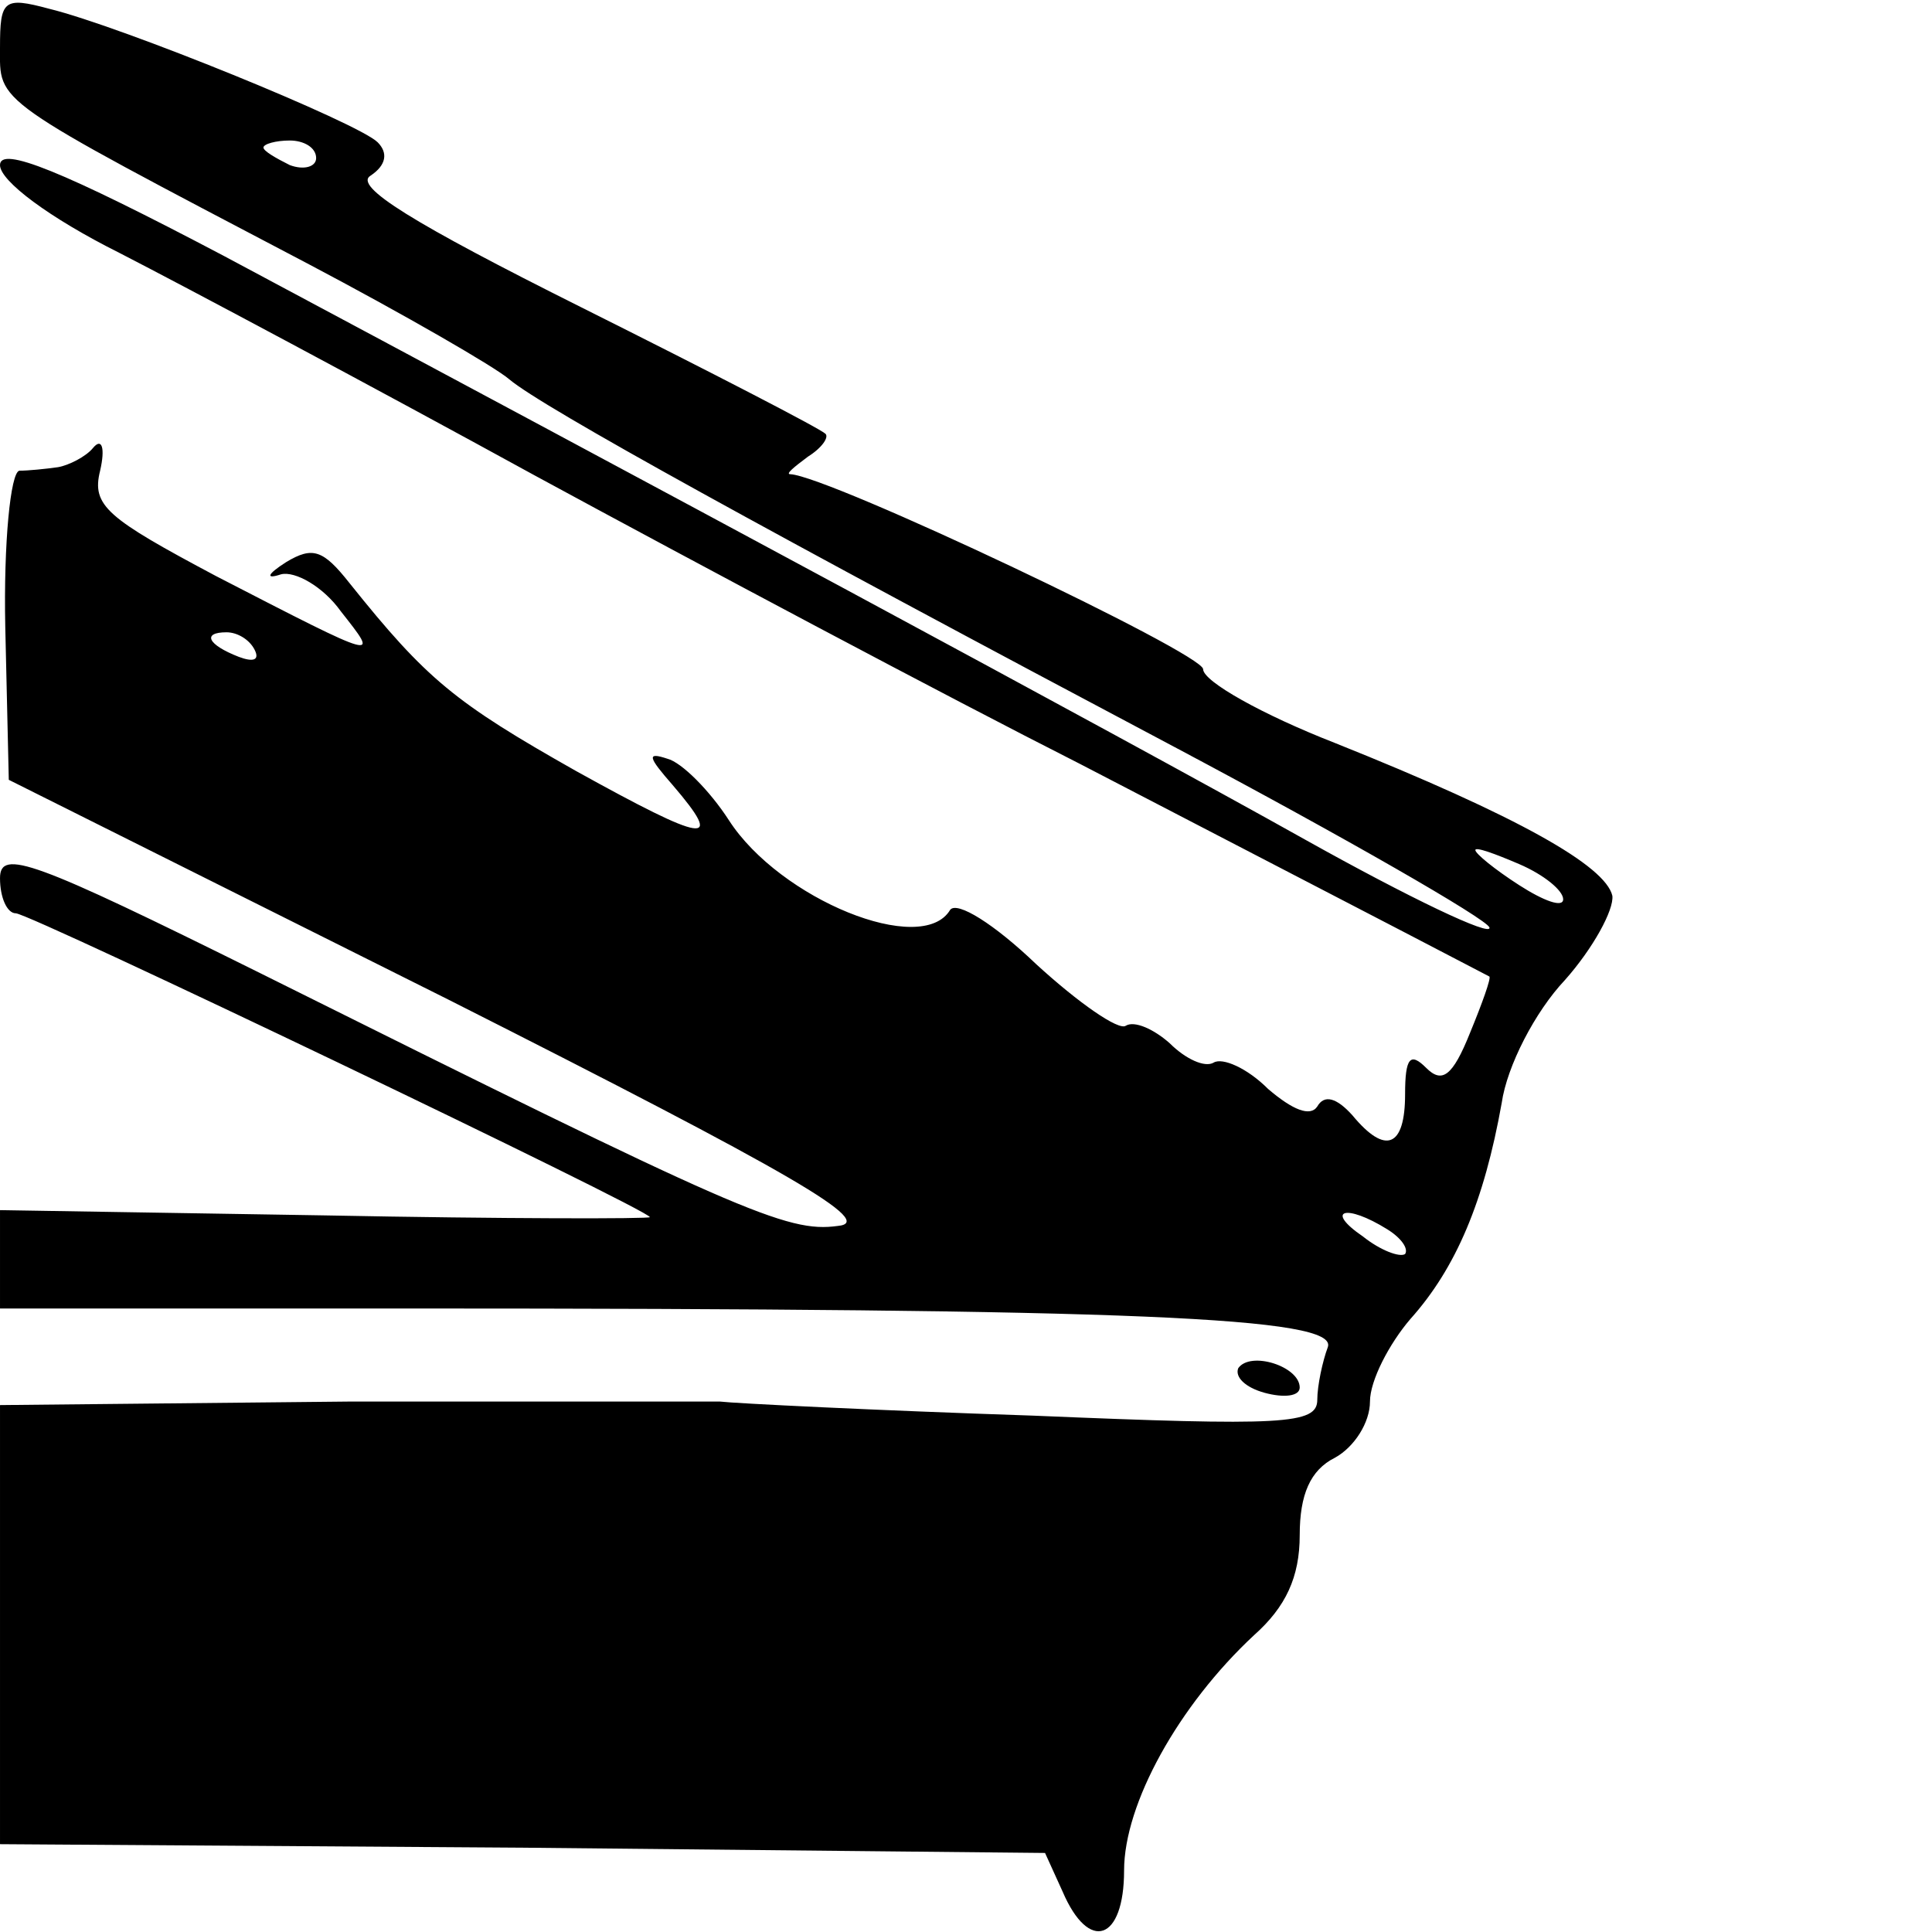 <?xml version="1.0" standalone="no"?>
<!DOCTYPE svg PUBLIC "-//W3C//DTD SVG 20010904//EN"
 "http://www.w3.org/TR/2001/REC-SVG-20010904/DTD/svg10.dtd">
<svg version="1.0" xmlns="http://www.w3.org/2000/svg"
 width="110pt" height="110pt" viewBox="0 0 110 110"
 preserveAspectRatio="xMidYMid meet">
<g transform="translate(0,110) scale(0.1,-0.1)"
fill="#000000" stroke="none">
<path d="M0 1073 c0 -32 -6 -28 175 -123 55 -29 107 -59 115 -66 19 -16 146
-86 380 -210 96 -51 176 -97 178 -102 2 -6 -46 17 -105 50 -109 61 -381 207
-615 332 -93 49 -128 63 -128 52 0 -9 28 -30 68 -50 37 -19 144 -76 237 -127
94 -51 233 -125 310 -164 77 -40 160 -83 185 -96 25 -13 46 -24 48 -25 1 -1
-4 -15 -11 -32 -10 -25 -16 -29 -25 -20 -9 9 -12 6 -12 -15 0 -30 -11 -35 -30
-12 -9 10 -16 12 -20 5 -4 -6 -14 -2 -28 10 -12 12 -26 18 -31 15 -5 -3 -16 2
-25 11 -9 8 -20 13 -25 10 -4 -3 -27 13 -51 35 -24 23 -45 36 -49 31 -16 -27
-97 6 -126 51 -11 17 -27 33 -35 35 -12 4 -11 1 3 -15 30 -35 19 -33 -55 8
-69 39 -85 52 -129 107 -15 19 -21 21 -36 12 -11 -7 -12 -10 -3 -7 8 2 24 -7
34 -21 22 -28 24 -29 -71 20 -62 33 -71 40 -66 60 3 13 1 19 -4 13 -4 -5 -14
-10 -20 -11 -7 -1 -17 -2 -22 -2 -5 -1 -9 -41 -8 -89 l2 -87 250 -125 c198
-100 244 -127 222 -129 -29 -4 -56 8 -329 144 -129 64 -148 71 -148 54 0 -11
4 -20 9 -20 8 0 361 -169 361 -173 0 -1 -83 -1 -185 1 l-185 3 0 -28 0 -28
232 0 c415 0 530 -5 524 -22 -3 -8 -6 -22 -6 -30 0 -14 -19 -15 -162 -9 -90 3
-170 7 -178 8 -8 0 -104 0 -212 0 l-198 -2 0 -125 0 -125 298 -2 297 -3 10
-22 c15 -35 35 -28 35 12 0 38 31 94 74 134 18 16 26 33 26 57 0 23 6 37 20
44 11 6 20 20 20 32 0 12 11 33 23 47 26 29 42 67 52 123 3 21 19 52 36 70 16
18 28 40 27 48 -4 17 -53 45 -158 87 -41 16 -75 35 -75 42 0 9 -213 110 -235
111 -3 0 2 4 10 10 8 5 12 11 10 13 -3 3 -65 35 -139 72 -96 48 -130 69 -120
75 9 6 10 13 4 19 -11 11 -146 66 -187 76 -26 7 -28 5 -28 -22z m180 -63 c0
-5 -7 -7 -15 -4 -8 4 -15 8 -15 10 0 2 7 4 15 4 8 0 15 -4 15 -10z m-35 -280
c3 -6 -1 -7 -9 -4 -18 7 -21 14 -7 14 6 0 13 -4 16 -10z m745 -142 c0 -5 -11
-1 -25 8 -14 9 -25 18 -25 20 0 2 11 -2 25 -8 14 -6 25 -15 25 -20z m-100
-188 c8 -5 12 -11 10 -14 -3 -2 -14 2 -24 10 -22 15 -10 19 14 4z"/>
<path d="M705 321 c-2 -5 4 -11 15 -14 11 -3 20 -2 20 3 0 12 -28 21 -35 11z"/>
</g>
</svg>
